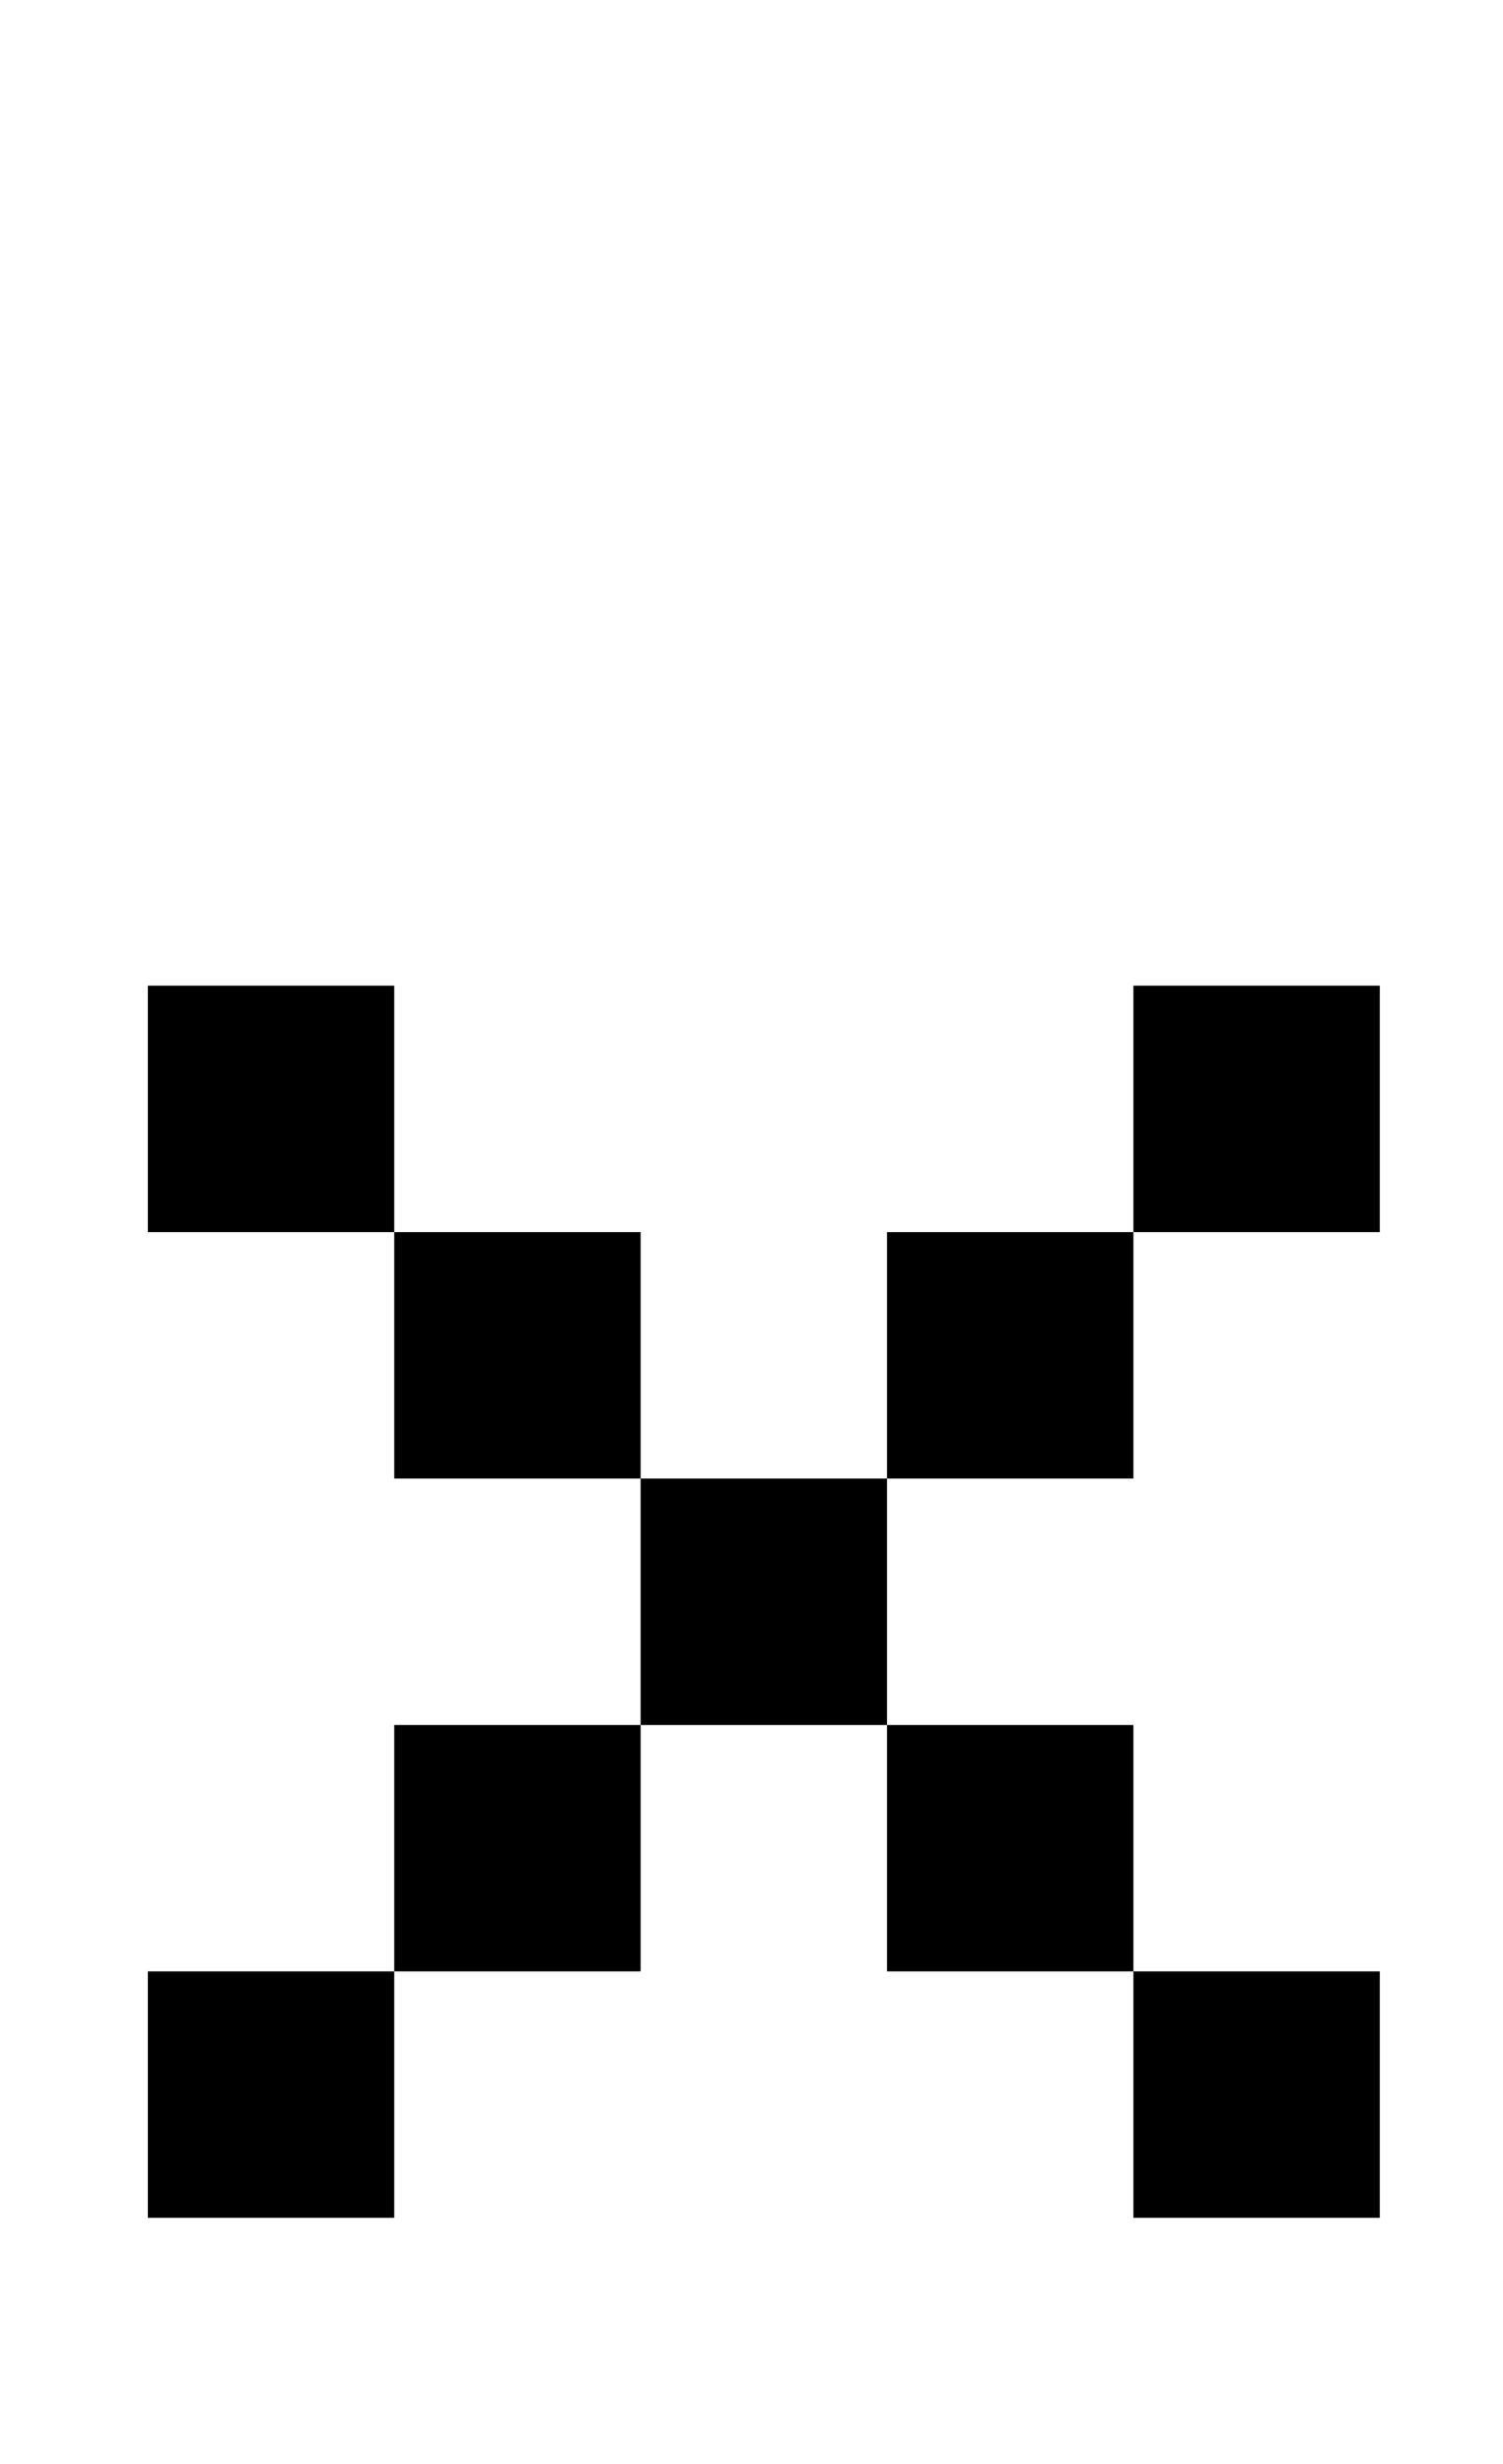 <?xml version="1.0" standalone="no"?>
<!DOCTYPE svg PUBLIC "-//W3C//DTD SVG 1.1//EN" "http://www.w3.org/Graphics/SVG/1.1/DTD/svg11.dtd" >
<svg xmlns="http://www.w3.org/2000/svg" xmlns:xlink="http://www.w3.org/1999/xlink" version="1.1" viewBox="-10 0 610 1000">
   <path fill="currentColor"
d="M150 500h-100v-100h100v100h100v100h100v100h100v100h100v100h-100v-100h-100v-100h-100v-100h-100v-100zM50 800h100v100h-100v-100zM150 700h100v100h-100v-100zM350 500h100v100h-100v-100zM450 400h100v100h-100v-100z" />
</svg>
